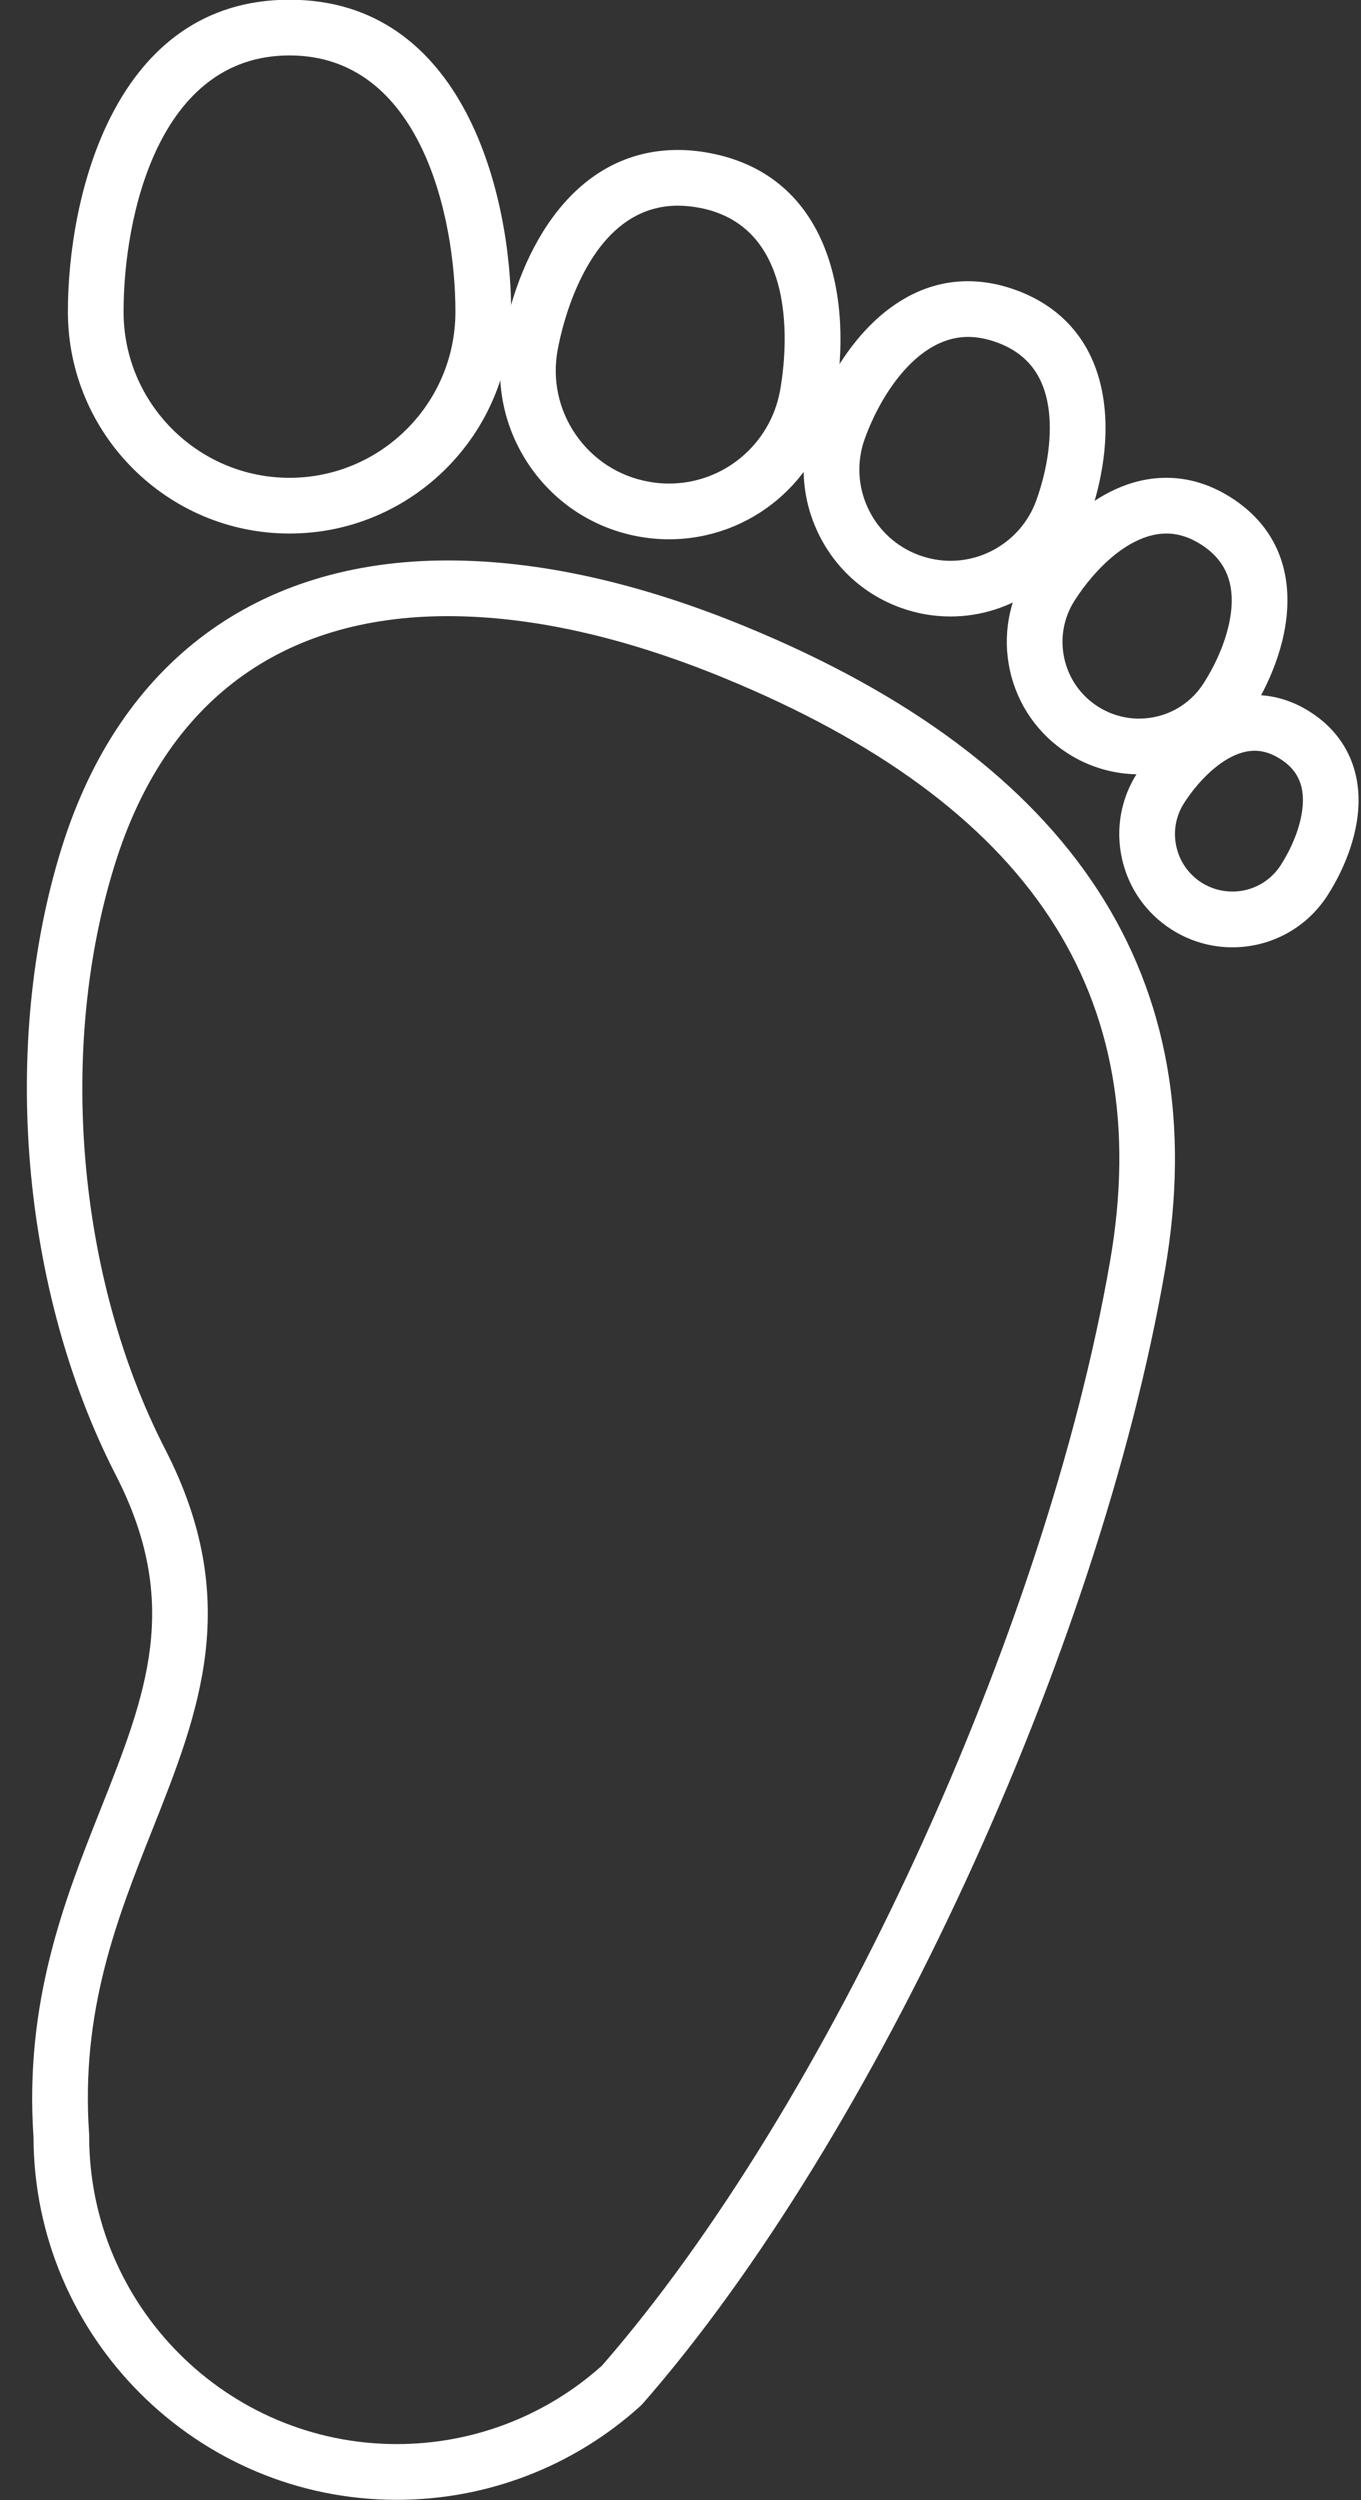 <?xml version="1.0" encoding="UTF-8" standalone="no"?><svg xmlns="http://www.w3.org/2000/svg" xmlns:xlink="http://www.w3.org/1999/xlink" fill="#000000" height="347.7" preserveAspectRatio="xMidYMid meet" version="1" viewBox="116.2 38.8 189.4 347.7" width="189.4" zoomAndPan="magnify"><rect x="116.2" y="38.8" width="189.4" height="347.7" fill="#333333" stroke="none"/><g fill="#ffffff" id="change1_1"><path d="M 270.684 214.164 C 277.109 177.105 259.543 150.59 216.996 133.098 C 203.105 127.387 190.16 124.484 178.52 124.484 C 155.281 124.484 139.266 136.391 132.211 158.914 C 124.184 184.516 126.926 216.492 139.203 240.379 C 150.027 261.445 143.898 276.891 137.406 293.238 C 132.484 305.633 127.398 318.445 128.605 335.609 C 128.605 335.699 128.609 335.789 128.609 335.879 C 128.609 359.484 147.812 378.688 171.422 378.688 C 181.98 378.688 192.109 374.82 199.965 367.785 C 231.352 331.805 261.734 265.82 270.684 214.164 Z M 120.863 336.016 C 119.574 317.156 125.223 302.934 130.207 290.383 C 136.535 274.445 141.527 261.855 132.312 243.922 C 119.16 218.316 116.215 184.039 124.816 156.598 C 132.871 130.898 151.941 116.738 178.52 116.738 C 191.176 116.738 205.109 119.828 219.941 125.93 C 265.723 144.746 285.359 174.879 278.316 215.488 C 269.137 268.449 237.898 336.188 205.648 373.059 C 205.547 373.172 205.438 373.281 205.332 373.383 C 196.02 381.805 183.98 386.438 171.422 386.438 C 143.59 386.438 120.941 363.832 120.863 336.016" fill="inherit"/><path d="M 133.395 82.152 C 133.395 94.887 143.758 105.246 156.484 105.246 C 169.223 105.246 179.578 94.887 179.578 82.152 C 179.578 68.914 174.723 46.508 156.484 46.508 C 138.258 46.508 133.395 68.914 133.395 82.152 Z M 125.648 82.152 C 125.648 66.031 132.141 38.762 156.484 38.762 C 180.84 38.762 187.332 66.031 187.332 82.152 C 187.332 99.16 173.496 112.996 156.484 112.996 C 139.484 112.996 125.648 99.16 125.648 82.152" fill="inherit"/><path d="M 193.801 87.473 C 193.043 91.602 193.938 95.785 196.32 99.242 C 198.711 102.703 202.297 105.023 206.43 105.781 C 207.383 105.961 208.348 106.047 209.297 106.047 C 216.883 106.047 223.379 100.621 224.75 93.148 C 225.445 89.367 228.148 70.379 213.426 67.676 C 212.426 67.492 211.457 67.402 210.531 67.402 C 198.109 67.402 194.414 84.117 193.801 87.473 Z M 205.039 113.406 C 198.867 112.273 193.512 108.809 189.945 103.648 C 186.387 98.48 185.043 92.242 186.18 86.07 C 188.52 73.305 196.148 59.656 210.531 59.656 C 211.926 59.656 213.363 59.789 214.82 60.059 C 231.867 63.184 234.93 80.59 232.371 94.547 C 230.32 105.699 220.621 113.797 209.297 113.797 C 207.879 113.797 206.445 113.66 205.039 113.406" fill="inherit"/><path d="M 236.559 99.773 C 235.398 102.957 235.555 106.402 236.988 109.473 C 238.426 112.539 240.965 114.867 244.148 116.023 C 245.551 116.527 247.004 116.789 248.473 116.789 C 253.789 116.789 258.578 113.426 260.398 108.43 C 262.059 103.852 262.664 99.074 262.07 95.309 C 261.355 90.816 259.008 87.902 254.902 86.406 C 253.52 85.906 252.176 85.652 250.902 85.652 C 244.094 85.652 238.922 93.262 236.559 99.773 Z M 241.512 123.305 C 236.379 121.441 232.285 117.695 229.973 112.75 C 227.66 107.805 227.414 102.258 229.273 97.133 C 232.645 87.836 240.098 77.906 250.902 77.906 C 253.074 77.906 255.309 78.312 257.543 79.125 C 264.348 81.594 268.562 86.773 269.723 94.094 C 270.812 100.965 268.91 107.68 267.68 111.074 C 264.758 119.125 257.039 124.531 248.473 124.531 C 246.098 124.531 243.758 124.121 241.512 123.305" fill="inherit"/><path d="M 265.734 122.328 C 264.207 124.727 263.699 127.582 264.312 130.367 C 264.926 133.148 266.586 135.52 268.984 137.055 C 270.707 138.152 272.684 138.734 274.711 138.734 C 278.375 138.734 281.738 136.895 283.707 133.805 C 285.965 130.27 287.379 126.375 287.586 123.113 C 287.824 119.305 286.441 116.5 283.367 114.535 C 281.738 113.5 280.152 112.996 278.516 112.996 C 273.492 112.996 268.617 117.812 265.734 122.328 Z M 264.816 143.586 C 260.676 140.938 257.805 136.836 256.746 132.031 C 255.688 127.234 256.562 122.301 259.207 118.16 C 261.137 115.133 268.246 105.246 278.516 105.246 C 281.633 105.246 284.668 106.176 287.535 108.008 C 293.047 111.527 295.738 116.914 295.32 123.598 C 294.93 129.801 291.969 135.273 290.242 137.977 C 286.844 143.305 281.035 146.48 274.711 146.48 C 271.203 146.48 267.781 145.48 264.816 143.586" fill="inherit"/><path d="M 280.969 150.492 C 279.82 152.297 279.441 154.434 279.902 156.52 C 280.359 158.602 281.605 160.383 283.402 161.535 C 284.691 162.352 286.176 162.785 287.695 162.785 C 290.441 162.785 292.961 161.406 294.441 159.098 C 296.223 156.309 297.336 153.254 297.496 150.707 C 297.676 147.84 296.684 145.82 294.379 144.352 C 293.168 143.578 291.996 143.203 290.801 143.203 C 286.977 143.203 283.117 147.129 280.969 150.492 Z M 279.234 168.062 C 275.688 165.797 273.238 162.289 272.332 158.188 C 271.43 154.078 272.176 149.867 274.441 146.328 C 276.066 143.777 282.059 135.457 290.801 135.457 C 293.484 135.457 296.09 136.25 298.547 137.816 C 303.207 140.797 305.582 145.547 305.227 151.191 C 304.898 156.414 302.418 161.004 300.973 163.27 C 298.066 167.82 293.102 170.539 287.695 170.539 C 284.695 170.539 281.77 169.68 279.234 168.062" fill="inherit"/></g></svg>